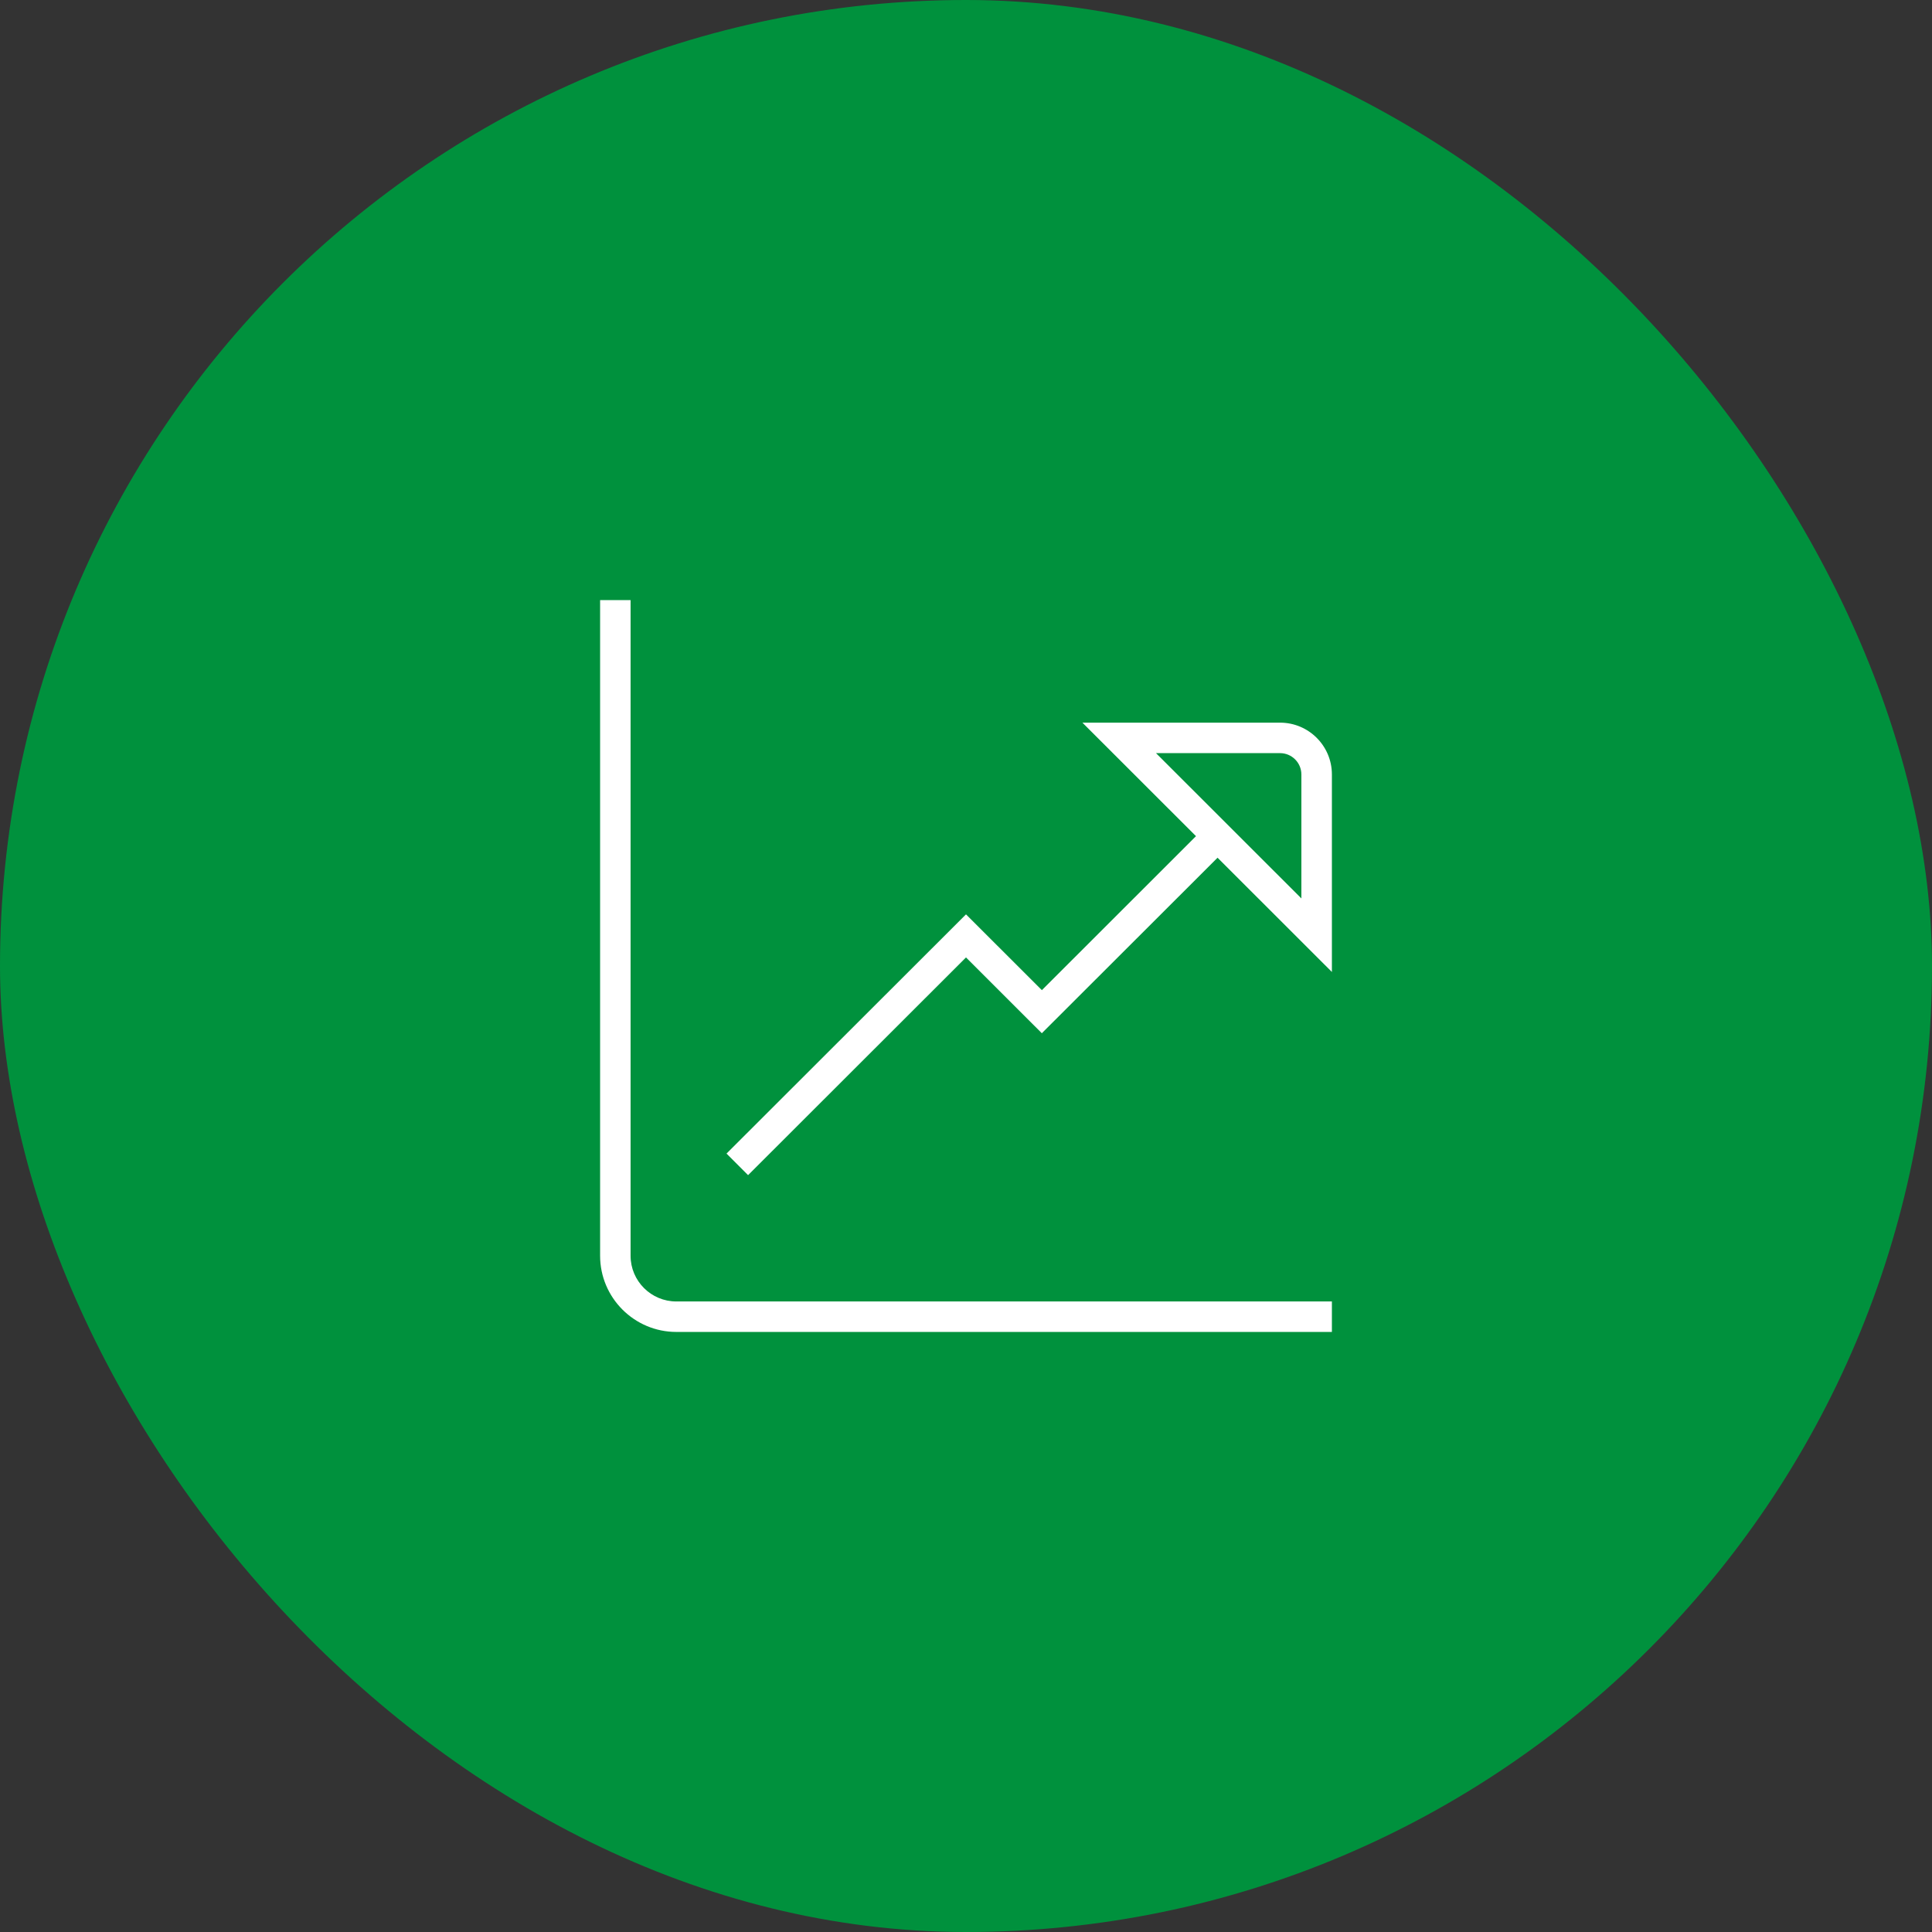 <svg width="44" height="44" viewBox="0 0 44 44" fill="none" xmlns="http://www.w3.org/2000/svg">
<rect x="0" y="0" width="44" height="44" fill="#333333" stroke="none"/>
<rect width="44" height="44" rx="22" fill="#00913D"/>
<path d="M15.403 29.64H30.333V30.334H15.403C14.446 30.334 13.667 29.555 13.667 28.599V13.667H14.361V28.599C14.361 29.173 14.828 29.64 15.403 29.64ZM30.333 17.638V22.136L27.729 19.534L23.727 23.531L22 21.805L17.037 26.763L16.546 26.272L22 20.824L23.728 22.55L27.238 19.043L24.651 16.458H29.153C29.804 16.458 30.333 16.987 30.333 17.637L30.333 17.638ZM29.638 17.638C29.638 17.37 29.42 17.152 29.152 17.152H26.327L29.638 20.461V17.638Z" fill="white"/>
</svg>
